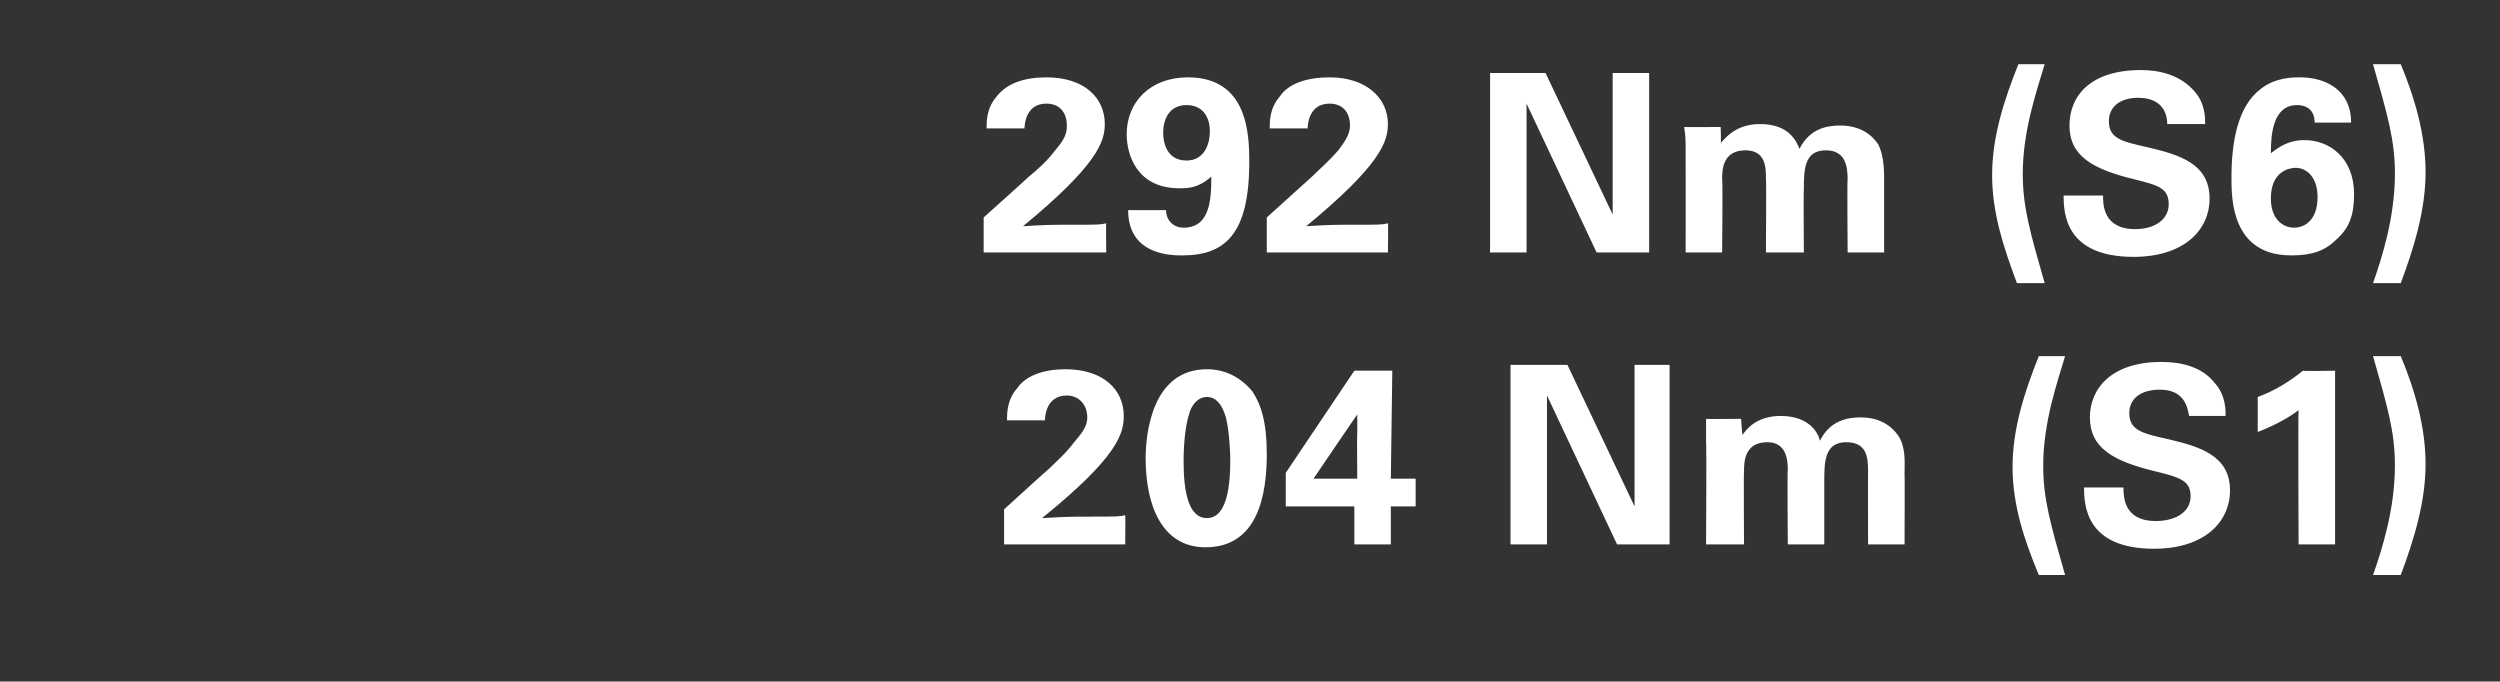 <?xml version="1.0" standalone="no"?><!DOCTYPE svg PUBLIC "-//W3C//DTD SVG 1.1//EN" "http://www.w3.org/Graphics/SVG/1.1/DTD/svg11.dtd"><svg xmlns="http://www.w3.org/2000/svg" version="1.1" width="171.3px" height="46.7px" viewBox="0 -1 171.3 46.7" style="top:-1px"><rect x="0" y="-1" width="171.3" height="46.7" fill="#333333" stroke="none"/>  <desc>292 Nm (S6) 204 Nm (S1)</desc>  <defs/>  <g id="Polygon74550">    <path d="M 68.8 33.9 C 68.8 33.9 71.86 31.11 71.9 31.1 C 72.4 30.6 73 30.1 73.6 29.3 C 74.3 28.5 74.5 28.1 74.5 27.6 C 74.5 26.7 73.9 26.1 73.1 26.1 C 71.7 26.1 71.6 27.5 71.6 27.8 C 71.6 27.8 69 27.8 69 27.8 C 69 27.3 69 26.4 69.7 25.6 C 70.3 24.7 71.6 24.3 73 24.3 C 75.6 24.3 77 25.7 77 27.5 C 77 28.7 76.6 30.3 71.4 34.5 C 73.2 34.4 73.4 34.4 74.7 34.4 C 76.5 34.4 76.7 34.4 77.1 34.3 C 77.12 34.34 77.1 36.3 77.1 36.3 L 68.8 36.3 L 68.8 33.9 Z M 82.7 24.3 C 84.3 24.3 85.3 25.2 85.8 25.8 C 86.4 26.7 86.8 27.9 86.8 30.1 C 86.8 32.9 86.2 36.5 82.6 36.5 C 79.6 36.5 78.5 33.6 78.5 30.4 C 78.5 28.8 78.9 24.3 82.7 24.3 Z M 84 27.6 C 83.9 27.3 83.6 26.2 82.7 26.2 C 82 26.2 81.6 26.9 81.5 27.3 C 81.1 28.5 81.1 30.3 81.1 30.6 C 81.1 32.6 81.4 34.5 82.7 34.5 C 84.1 34.5 84.3 32.2 84.3 30.5 C 84.3 29.8 84.2 28.4 84 27.6 Z M 88.1 33.7 L 88.1 31.4 L 92.8 24.4 L 95.4 24.4 L 95.3 31.8 L 97 31.8 L 97 33.7 L 95.3 33.7 L 95.3 36.3 L 92.8 36.3 L 92.8 33.7 L 88.1 33.7 Z M 90 31.8 L 93 31.8 C 93 31.8 92.97 28.69 93 28.7 C 93 28.5 93 27.7 93 27.4 C 93 27.38 90 31.8 90 31.8 Z M 103.5 24 L 107.4 24 L 112 33.7 L 112 24 L 114.4 24 L 114.4 36.3 L 110.8 36.3 L 106 26.1 L 106 36.3 L 103.5 36.3 L 103.5 24 Z M 116.9 29.3 C 116.9 28.8 116.9 28.3 116.9 27.7 C 116.85 27.72 119.3 27.7 119.3 27.7 C 119.3 27.7 119.37 28.83 119.4 28.8 C 119.6 28.5 120.3 27.5 122 27.5 C 124 27.5 124.6 28.7 124.7 29.2 C 125.4 27.8 126.6 27.6 127.5 27.6 C 129.2 27.6 129.9 28.6 130.1 28.9 C 130.6 29.7 130.5 30.7 130.5 31.5 C 130.52 31.46 130.5 36.3 130.5 36.3 L 128 36.3 C 128 36.3 127.99 31.26 128 31.3 C 128 30.3 127.9 29.3 126.5 29.3 C 125 29.3 125 30.7 125 32 C 125 32.01 125 36.3 125 36.3 L 122.5 36.3 C 122.5 36.3 122.46 31.21 122.5 31.2 C 122.5 30.5 122.4 29.3 121.1 29.3 C 119.5 29.3 119.5 30.7 119.5 31.3 C 119.47 31.26 119.5 36.3 119.5 36.3 L 116.9 36.3 C 116.9 36.3 116.94 29.34 116.9 29.3 Z M 141.5 23.4 C 141 25.1 140 27.9 140 30.9 C 140 33.2 140.5 34.9 141.5 38.4 C 141.5 38.4 139.7 38.4 139.7 38.4 C 138.7 36 137.9 33.6 137.9 31 C 137.9 28.4 138.7 25.9 139.7 23.4 C 139.7 23.4 141.5 23.4 141.5 23.4 Z M 145.5 32.4 C 145.5 33 145.5 34.7 147.7 34.7 C 149.2 34.7 150.1 34 150.1 33 C 150.1 31.9 149.3 31.7 147.7 31.3 C 144.8 30.6 143.2 29.7 143.2 27.6 C 143.2 25.6 144.7 23.8 148.1 23.8 C 149.4 23.8 150.9 24.1 151.8 25.3 C 152.5 26.1 152.5 27.1 152.5 27.5 C 152.5 27.5 150 27.5 150 27.5 C 149.9 27.1 149.8 25.7 148 25.7 C 146.7 25.7 145.9 26.3 145.9 27.3 C 145.9 28.5 146.8 28.7 148.6 29.1 C 150.7 29.6 152.8 30.2 152.8 32.6 C 152.8 34.8 151 36.6 147.6 36.6 C 142.9 36.6 142.8 33.6 142.8 32.4 C 142.8 32.4 145.5 32.4 145.5 32.4 Z M 154.7 26.2 C 155.8 25.8 156.8 25.2 157.8 24.4 C 157.83 24.44 160 24.4 160 24.4 L 160 36.3 L 157.5 36.3 C 157.5 36.3 157.46 27.08 157.5 27.1 C 157 27.5 156 28.1 154.7 28.6 C 154.7 28.6 154.7 26.2 154.7 26.2 Z M 162.6 38.4 C 163.2 36.7 164.1 33.9 164.1 30.9 C 164.1 28.6 163.6 26.9 162.6 23.4 C 162.6 23.4 164.5 23.4 164.5 23.4 C 165.5 25.8 166.2 28.3 166.2 30.8 C 166.2 33.4 165.4 36 164.5 38.4 C 164.5 38.4 162.6 38.4 162.6 38.4 Z " stroke="none" fill="#fff"/>  </g>  <g id="Polygon74549">    <path d="M 67.4 13.9 C 67.4 13.9 70.51 11.11 70.5 11.1 C 71.1 10.6 71.7 10.1 72.3 9.3 C 73 8.5 73.1 8.1 73.1 7.6 C 73.1 6.7 72.6 6.1 71.7 6.1 C 70.3 6.1 70.2 7.5 70.2 7.8 C 70.2 7.8 67.6 7.8 67.6 7.8 C 67.6 7.3 67.6 6.4 68.3 5.6 C 69 4.7 70.2 4.3 71.7 4.3 C 74.3 4.3 75.7 5.7 75.7 7.5 C 75.7 8.7 75.2 10.3 70.1 14.5 C 71.8 14.4 72 14.4 73.4 14.4 C 75.2 14.4 75.4 14.4 75.8 14.3 C 75.77 14.34 75.8 16.3 75.8 16.3 L 67.4 16.3 L 67.4 13.9 Z M 79.9 13.4 C 79.9 14.1 80.4 14.6 81.1 14.6 C 82.9 14.6 83 12.7 83 11.1 C 82.1 11.9 81.4 11.9 80.8 11.9 C 77.9 11.9 77.2 9.6 77.2 8.2 C 77.2 6 78.8 4.3 81.4 4.3 C 85.5 4.3 85.6 8.2 85.6 10.1 C 85.6 15.1 83.9 16.5 81 16.5 C 80.3 16.5 77.3 16.5 77.3 13.4 C 77.3 13.4 79.9 13.4 79.9 13.4 Z M 82.9 8 C 82.9 7 82.4 6.2 81.3 6.2 C 80.1 6.2 79.7 7.2 79.7 8.1 C 79.7 8.5 79.8 10 81.3 10 C 82.5 10 82.9 8.9 82.9 8 Z M 86.8 13.9 C 86.8 13.9 89.88 11.11 89.9 11.1 C 90.4 10.6 91 10.1 91.7 9.3 C 92.3 8.5 92.5 8.1 92.5 7.6 C 92.5 6.7 92 6.1 91.1 6.1 C 89.7 6.1 89.6 7.5 89.6 7.8 C 89.6 7.8 87 7.8 87 7.8 C 87 7.3 87 6.4 87.7 5.6 C 88.3 4.7 89.6 4.3 91.1 4.3 C 93.6 4.3 95.1 5.7 95.1 7.5 C 95.1 8.7 94.6 10.3 89.5 14.5 C 91.2 14.4 91.4 14.4 92.7 14.4 C 94.5 14.4 94.7 14.4 95.1 14.3 C 95.13 14.34 95.1 16.3 95.1 16.3 L 86.8 16.3 L 86.8 13.9 Z M 102.1 4 L 105.9 4 L 110.5 13.7 L 110.5 4 L 113 4 L 113 16.3 L 109.4 16.3 L 104.6 6.1 L 104.6 16.3 L 102.1 16.3 L 102.1 4 Z M 115.5 9.3 C 115.5 8.8 115.5 8.3 115.4 7.7 C 115.43 7.72 117.9 7.7 117.9 7.7 C 117.9 7.7 117.94 8.83 117.9 8.8 C 118.2 8.5 118.9 7.5 120.6 7.5 C 122.6 7.5 123.1 8.7 123.3 9.2 C 124 7.8 125.2 7.6 126.1 7.6 C 127.8 7.6 128.5 8.6 128.7 8.9 C 129.1 9.7 129.1 10.7 129.1 11.5 C 129.1 11.46 129.1 16.3 129.1 16.3 L 126.6 16.3 C 126.6 16.3 126.56 11.26 126.6 11.3 C 126.6 10.3 126.4 9.3 125.1 9.3 C 123.6 9.3 123.6 10.7 123.6 12 C 123.57 12.01 123.6 16.3 123.6 16.3 L 121 16.3 C 121 16.3 121.04 11.21 121 11.2 C 121 10.5 121 9.3 119.6 9.3 C 118 9.3 118 10.7 118 11.3 C 118.05 11.26 118 16.3 118 16.3 L 115.5 16.3 C 115.5 16.3 115.51 9.34 115.5 9.3 Z M 140.1 3.4 C 139.6 5.1 138.6 7.9 138.6 10.9 C 138.6 13.2 139.1 14.9 140.1 18.4 C 140.1 18.4 138.2 18.4 138.2 18.4 C 137.3 16 136.5 13.6 136.5 11 C 136.5 8.4 137.3 5.9 138.3 3.4 C 138.3 3.4 140.1 3.4 140.1 3.4 Z M 144.1 12.4 C 144.1 13 144.1 14.7 146.3 14.7 C 147.7 14.7 148.6 14 148.6 13 C 148.6 11.9 147.9 11.7 146.3 11.3 C 143.4 10.6 141.8 9.7 141.8 7.6 C 141.8 5.6 143.2 3.8 146.7 3.8 C 147.9 3.8 149.4 4.1 150.4 5.3 C 151.1 6.1 151.1 7.1 151.1 7.5 C 151.1 7.5 148.5 7.5 148.5 7.5 C 148.5 7.1 148.4 5.7 146.5 5.7 C 145.3 5.7 144.5 6.3 144.5 7.3 C 144.5 8.5 145.4 8.7 147.2 9.1 C 149.3 9.6 151.4 10.2 151.4 12.6 C 151.4 14.8 149.6 16.6 146.2 16.6 C 141.5 16.6 141.4 13.6 141.4 12.4 C 141.4 12.4 144.1 12.4 144.1 12.4 Z M 158.6 7.4 C 158.6 6.5 158 6.2 157.4 6.2 C 155.7 6.2 155.6 8.3 155.6 9.5 C 156 9.2 156.7 8.6 157.9 8.6 C 159.6 8.6 161.3 9.8 161.3 12.3 C 161.3 13.7 161 14.6 160.1 15.4 C 159.3 16.2 158.4 16.5 157 16.5 C 152.9 16.5 152.9 12.6 152.9 11.2 C 152.9 8.8 153.3 6.3 154.9 5.1 C 155.9 4.3 157.1 4.3 157.6 4.3 C 159.4 4.3 161.1 5.2 161.1 7.4 C 161.1 7.4 158.6 7.4 158.6 7.4 Z M 158.8 12.5 C 158.8 11.2 158.1 10.5 157.3 10.5 C 156.9 10.5 155.6 10.7 155.6 12.6 C 155.6 14 156.4 14.6 157.2 14.6 C 157.9 14.6 158.8 14.1 158.8 12.5 Z M 162.6 18.4 C 163.2 16.7 164.1 13.9 164.1 10.9 C 164.1 8.6 163.6 6.9 162.6 3.4 C 162.6 3.4 164.5 3.4 164.5 3.4 C 165.5 5.8 166.2 8.3 166.2 10.8 C 166.2 13.4 165.4 16 164.5 18.4 C 164.5 18.4 162.6 18.4 162.6 18.4 Z " stroke="none" fill="#fff"/>  </g></svg>